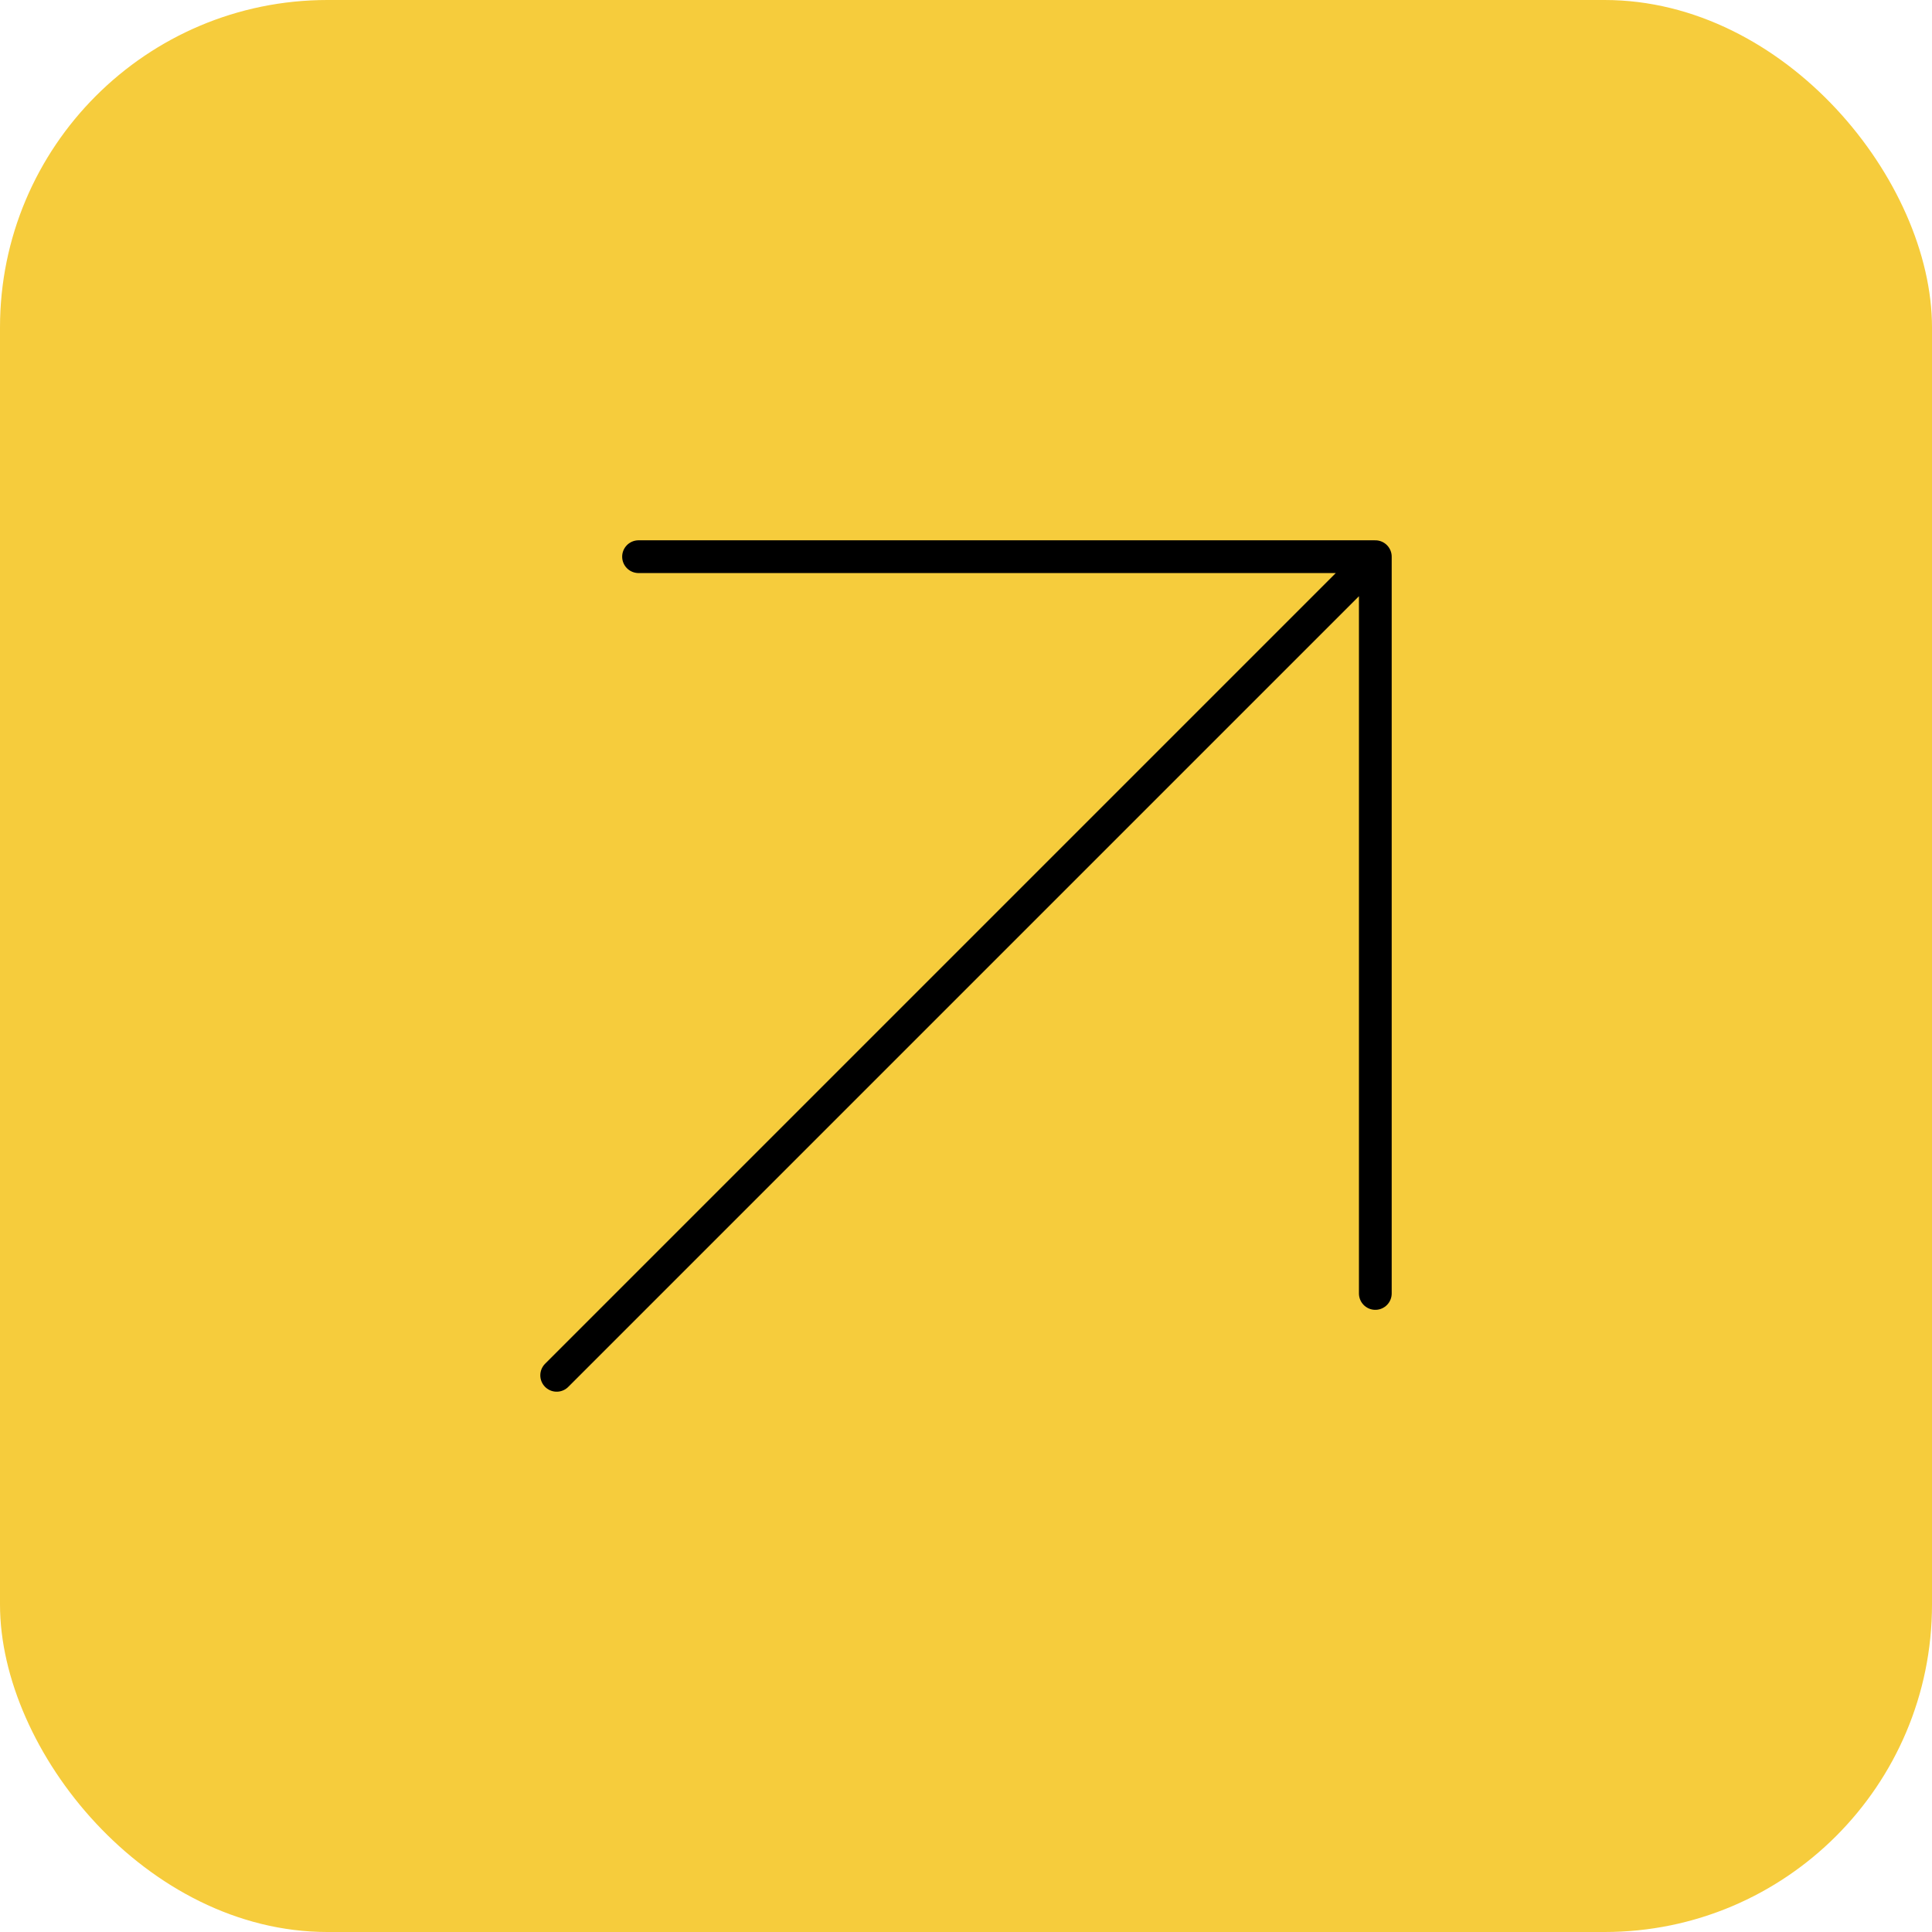 <?xml version="1.0" encoding="UTF-8"?> <svg xmlns="http://www.w3.org/2000/svg" width="59" height="59" viewBox="0 0 59 59" fill="none"><rect width="59" height="59" rx="10" fill="#F6CC3C"></rect><path d="M17 42L42 17M42 17H19.5M42 17V39.5" stroke="black" stroke-linecap="round" stroke-linejoin="round"></path></svg> 